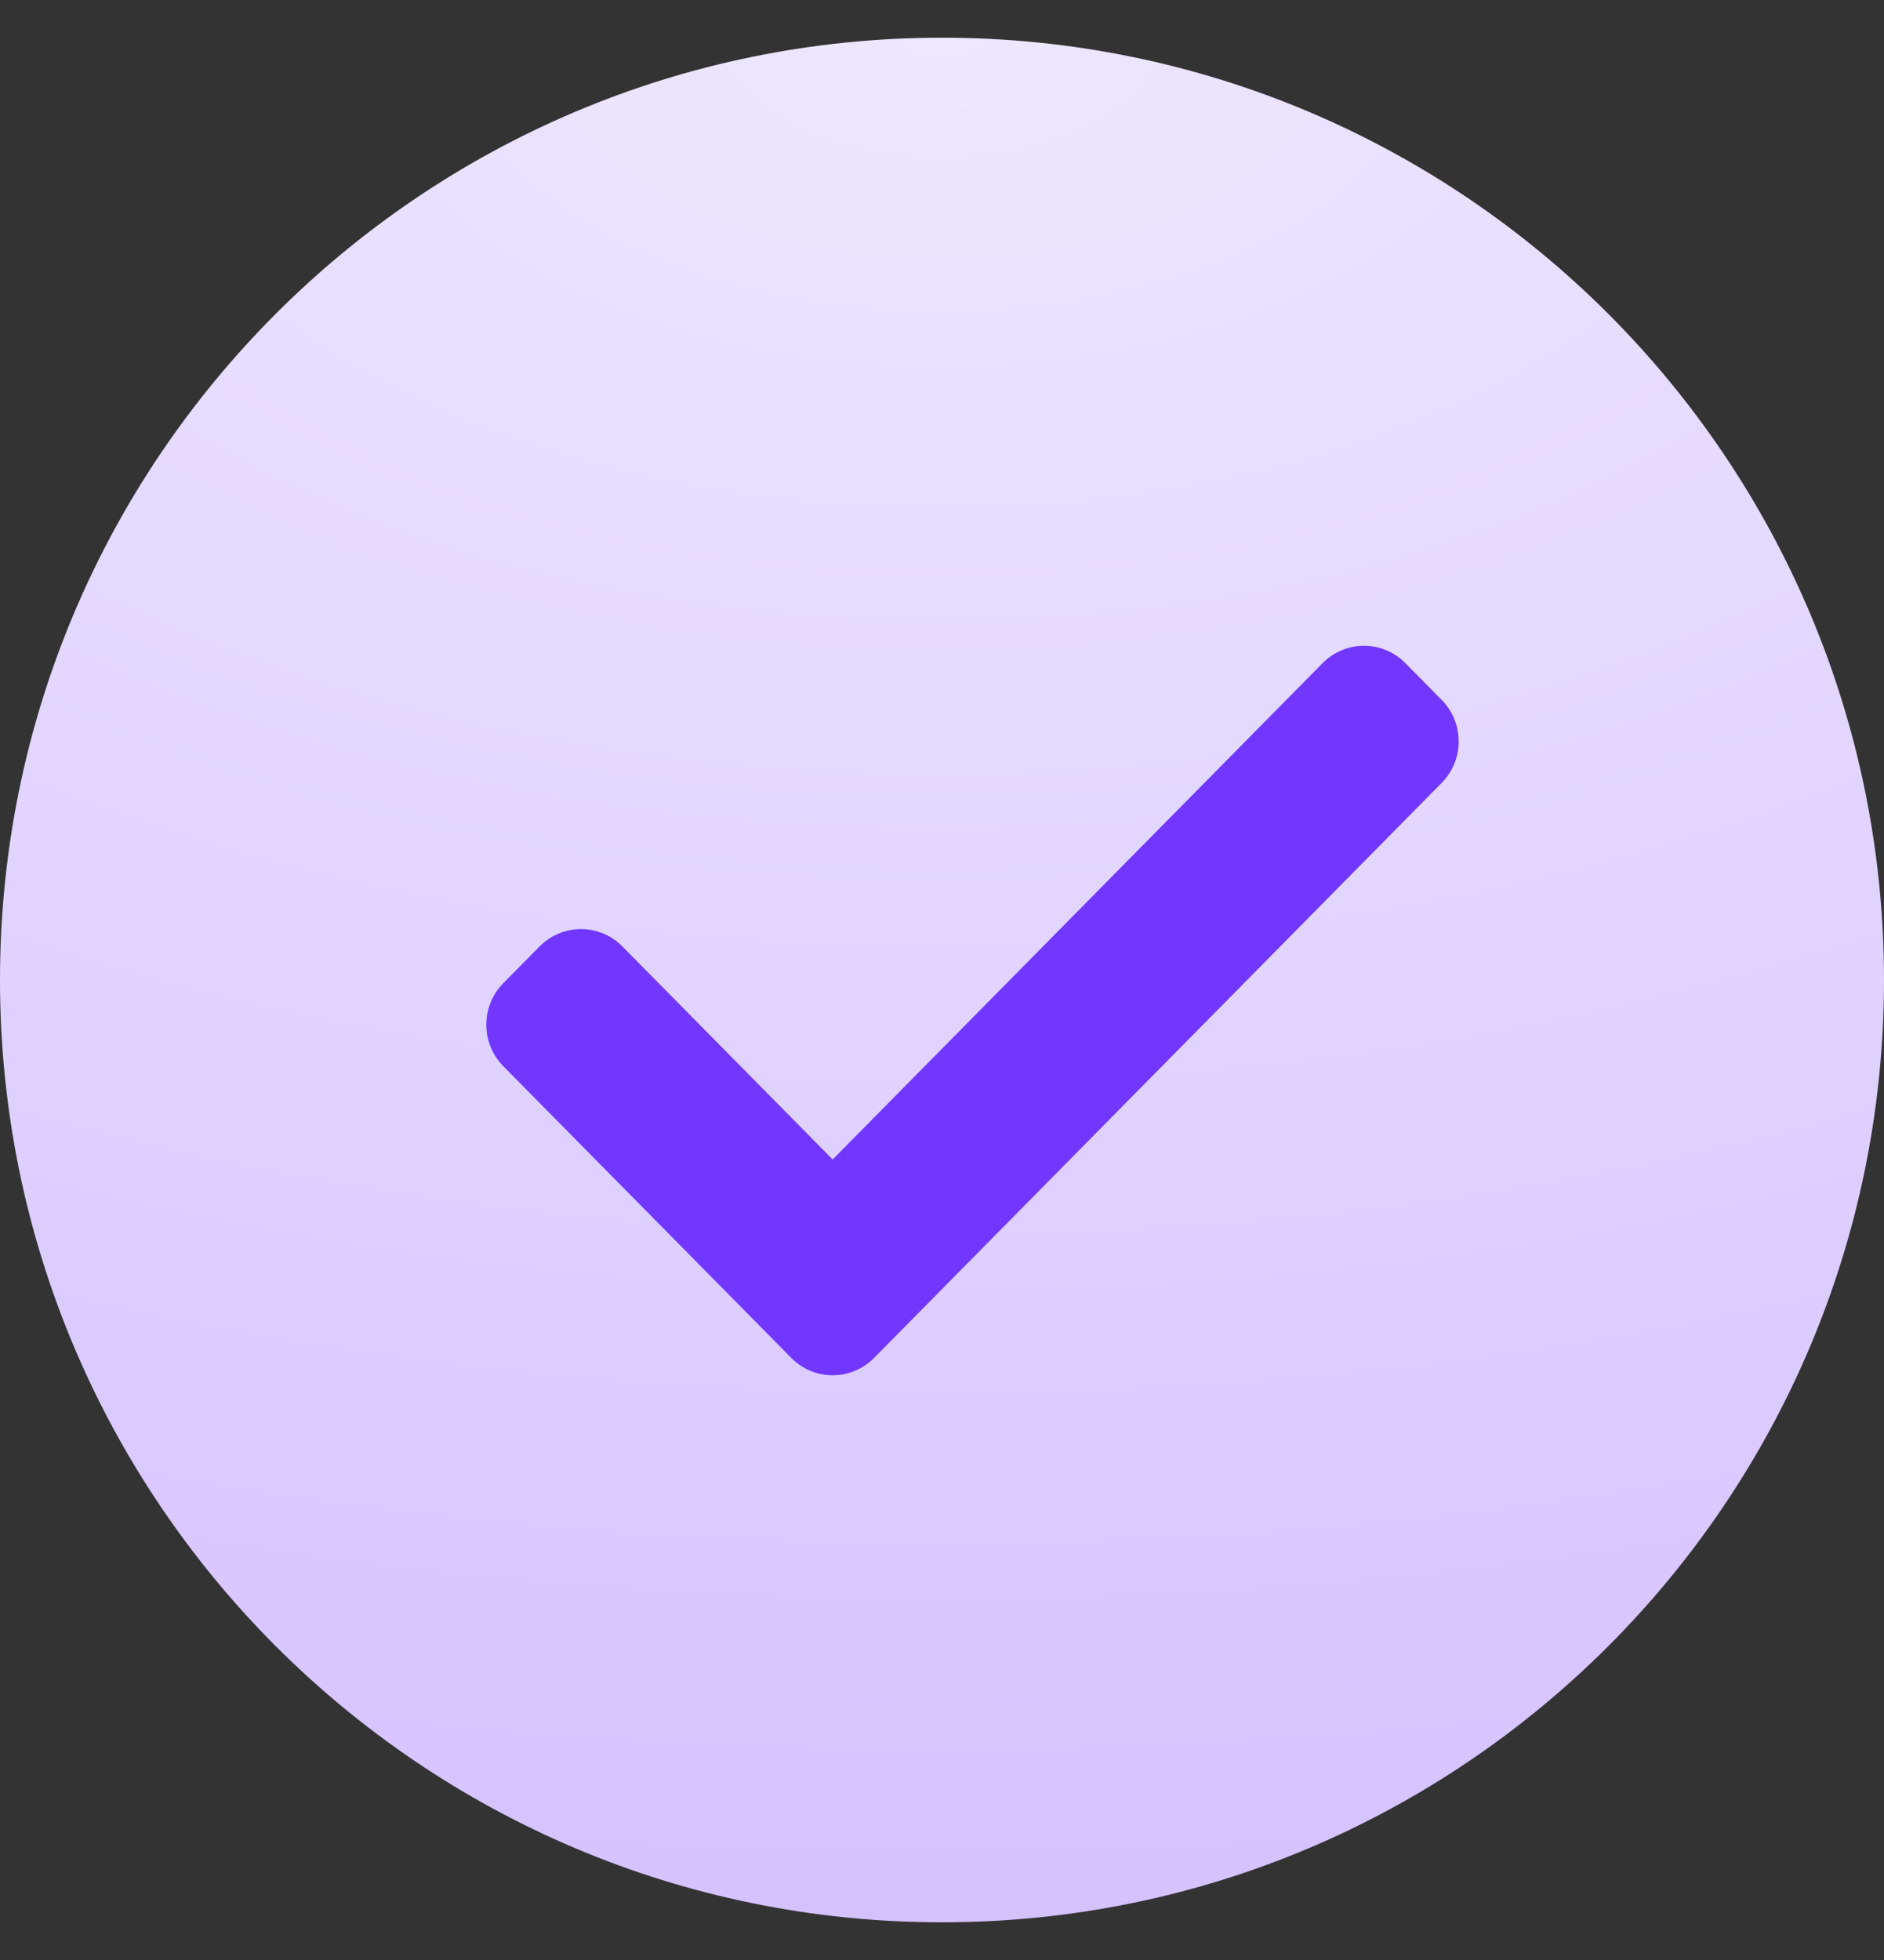 <?xml version="1.0" encoding="UTF-8"?> <svg xmlns="http://www.w3.org/2000/svg" width="25" height="26" viewBox="0 0 25 26" fill="none"><rect x="0" y="0" width="25" height="26" fill="#333333" stroke="none"/><path fill-rule="evenodd" clip-rule="evenodd" d="M12.5 25.5C19.404 25.5 25 19.904 25 13C25 6.096 19.404 0.5 12.5 0.5C5.596 0.5 0 6.096 0 13C0 19.904 5.596 25.5 12.5 25.5Z" fill="url(#paint0_radial_7800_4391)"></path><path fill-rule="evenodd" clip-rule="evenodd" d="M6.678 13.043L7.161 12.554C7.464 12.248 7.956 12.248 8.258 12.554L11.049 15.381L17.551 8.796C17.854 8.49 18.346 8.49 18.648 8.796L19.131 9.285C19.431 9.589 19.431 10.081 19.131 10.385L11.598 18.014C11.295 18.32 10.803 18.32 10.501 18.014L6.678 14.143C6.378 13.839 6.378 13.347 6.678 13.043Z" fill="#7137FF"></path><defs><radialGradient id="paint0_radial_7800_4391" cx="0" cy="0" r="1" gradientUnits="userSpaceOnUse" gradientTransform="translate(12.5 0.5) rotate(90) scale(25 42.6)"><stop stop-color="#EEE7FF"></stop><stop offset="1" stop-color="#D4C2FF"></stop></radialGradient></defs></svg> 